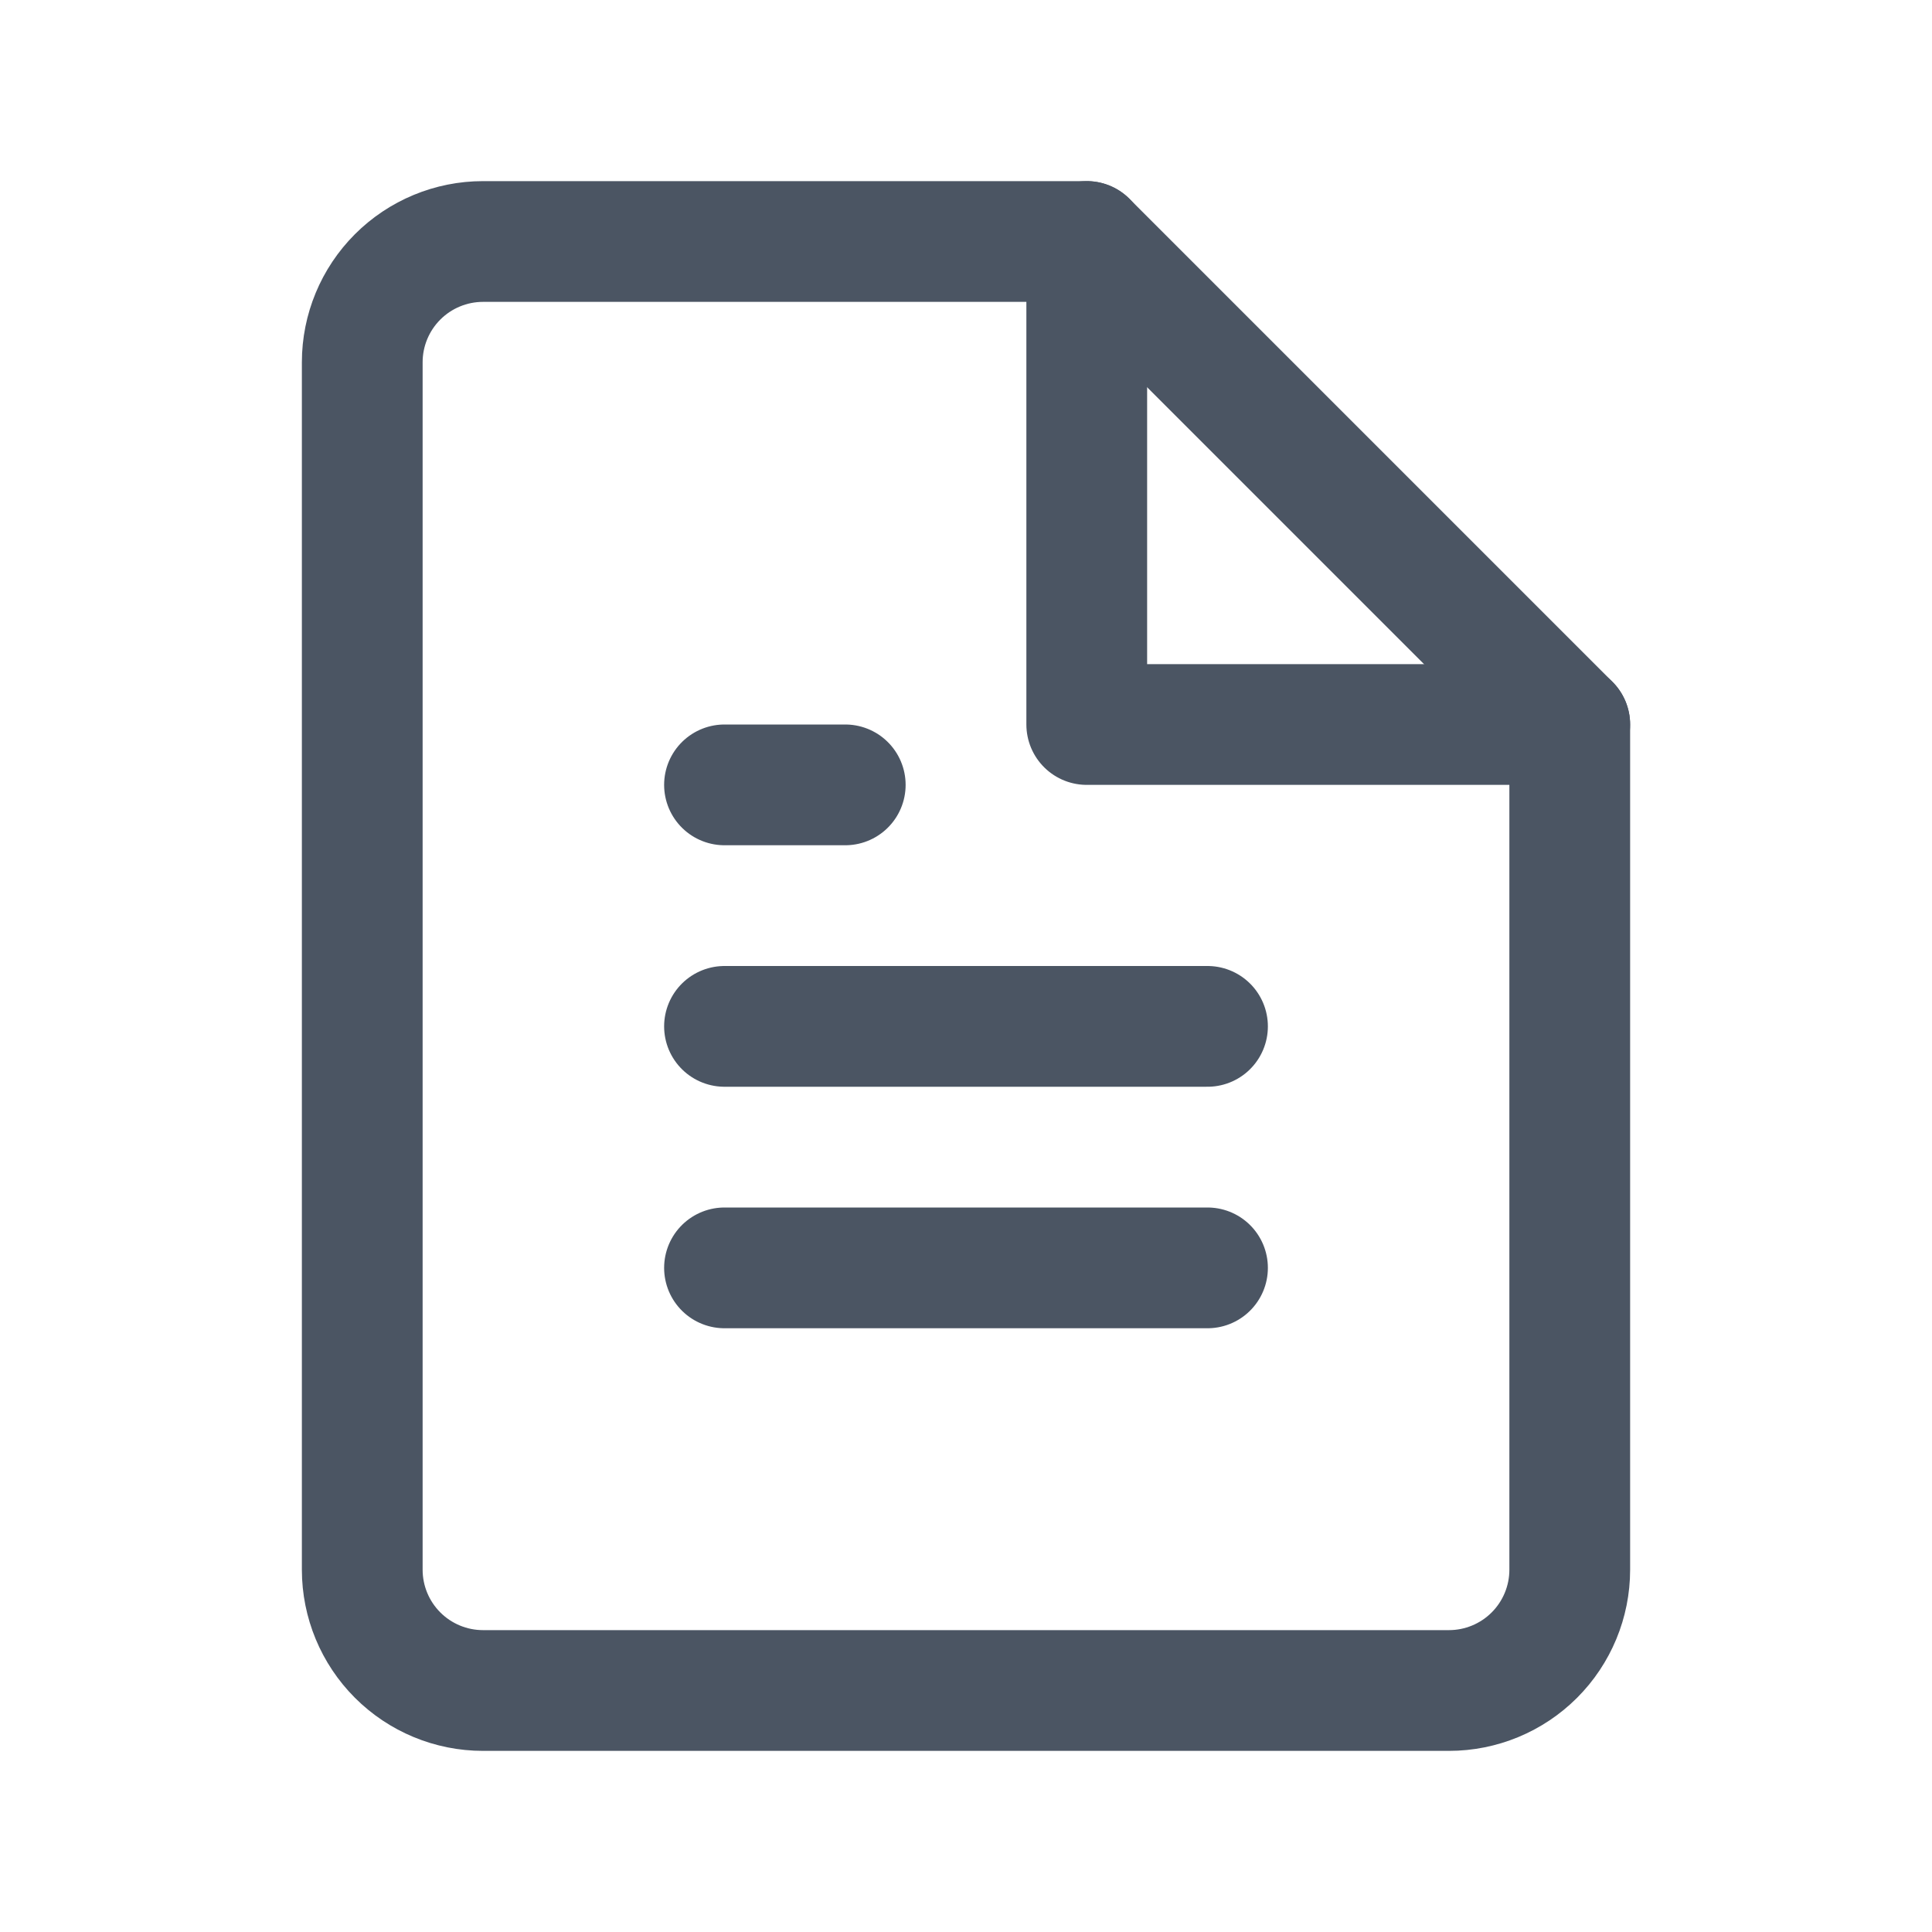 <svg xmlns="http://www.w3.org/2000/svg" width="32" height="32" viewBox="0 0 32 32" fill="none">
  <path d="M18 4H8C7.47 4 6.961 4.211 6.586 4.586C6.211 4.961 6 5.47 6 6V26C6 26.53 6.211 27.039 6.586 27.414C6.961 27.789 7.47 28 8 28H24C24.53 28 25.039 27.789 25.414 27.414C25.789 27.039 26 26.53 26 26V12L18 4Z" stroke="#4B5563" stroke-width="2" stroke-linecap="round" stroke-linejoin="round"/>
  <path d="M18 4V12H26" stroke="#4B5563" stroke-width="2" stroke-linecap="round" stroke-linejoin="round"/>
  <path d="M20 17H12" stroke="#4B5563" stroke-width="2" stroke-linecap="round" stroke-linejoin="round"/>
  <path d="M20 21H12" stroke="#4B5563" stroke-width="2" stroke-linecap="round" stroke-linejoin="round"/>
  <path d="M14 13H12" stroke="#4B5563" stroke-width="2" stroke-linecap="round" stroke-linejoin="round"/>
</svg>